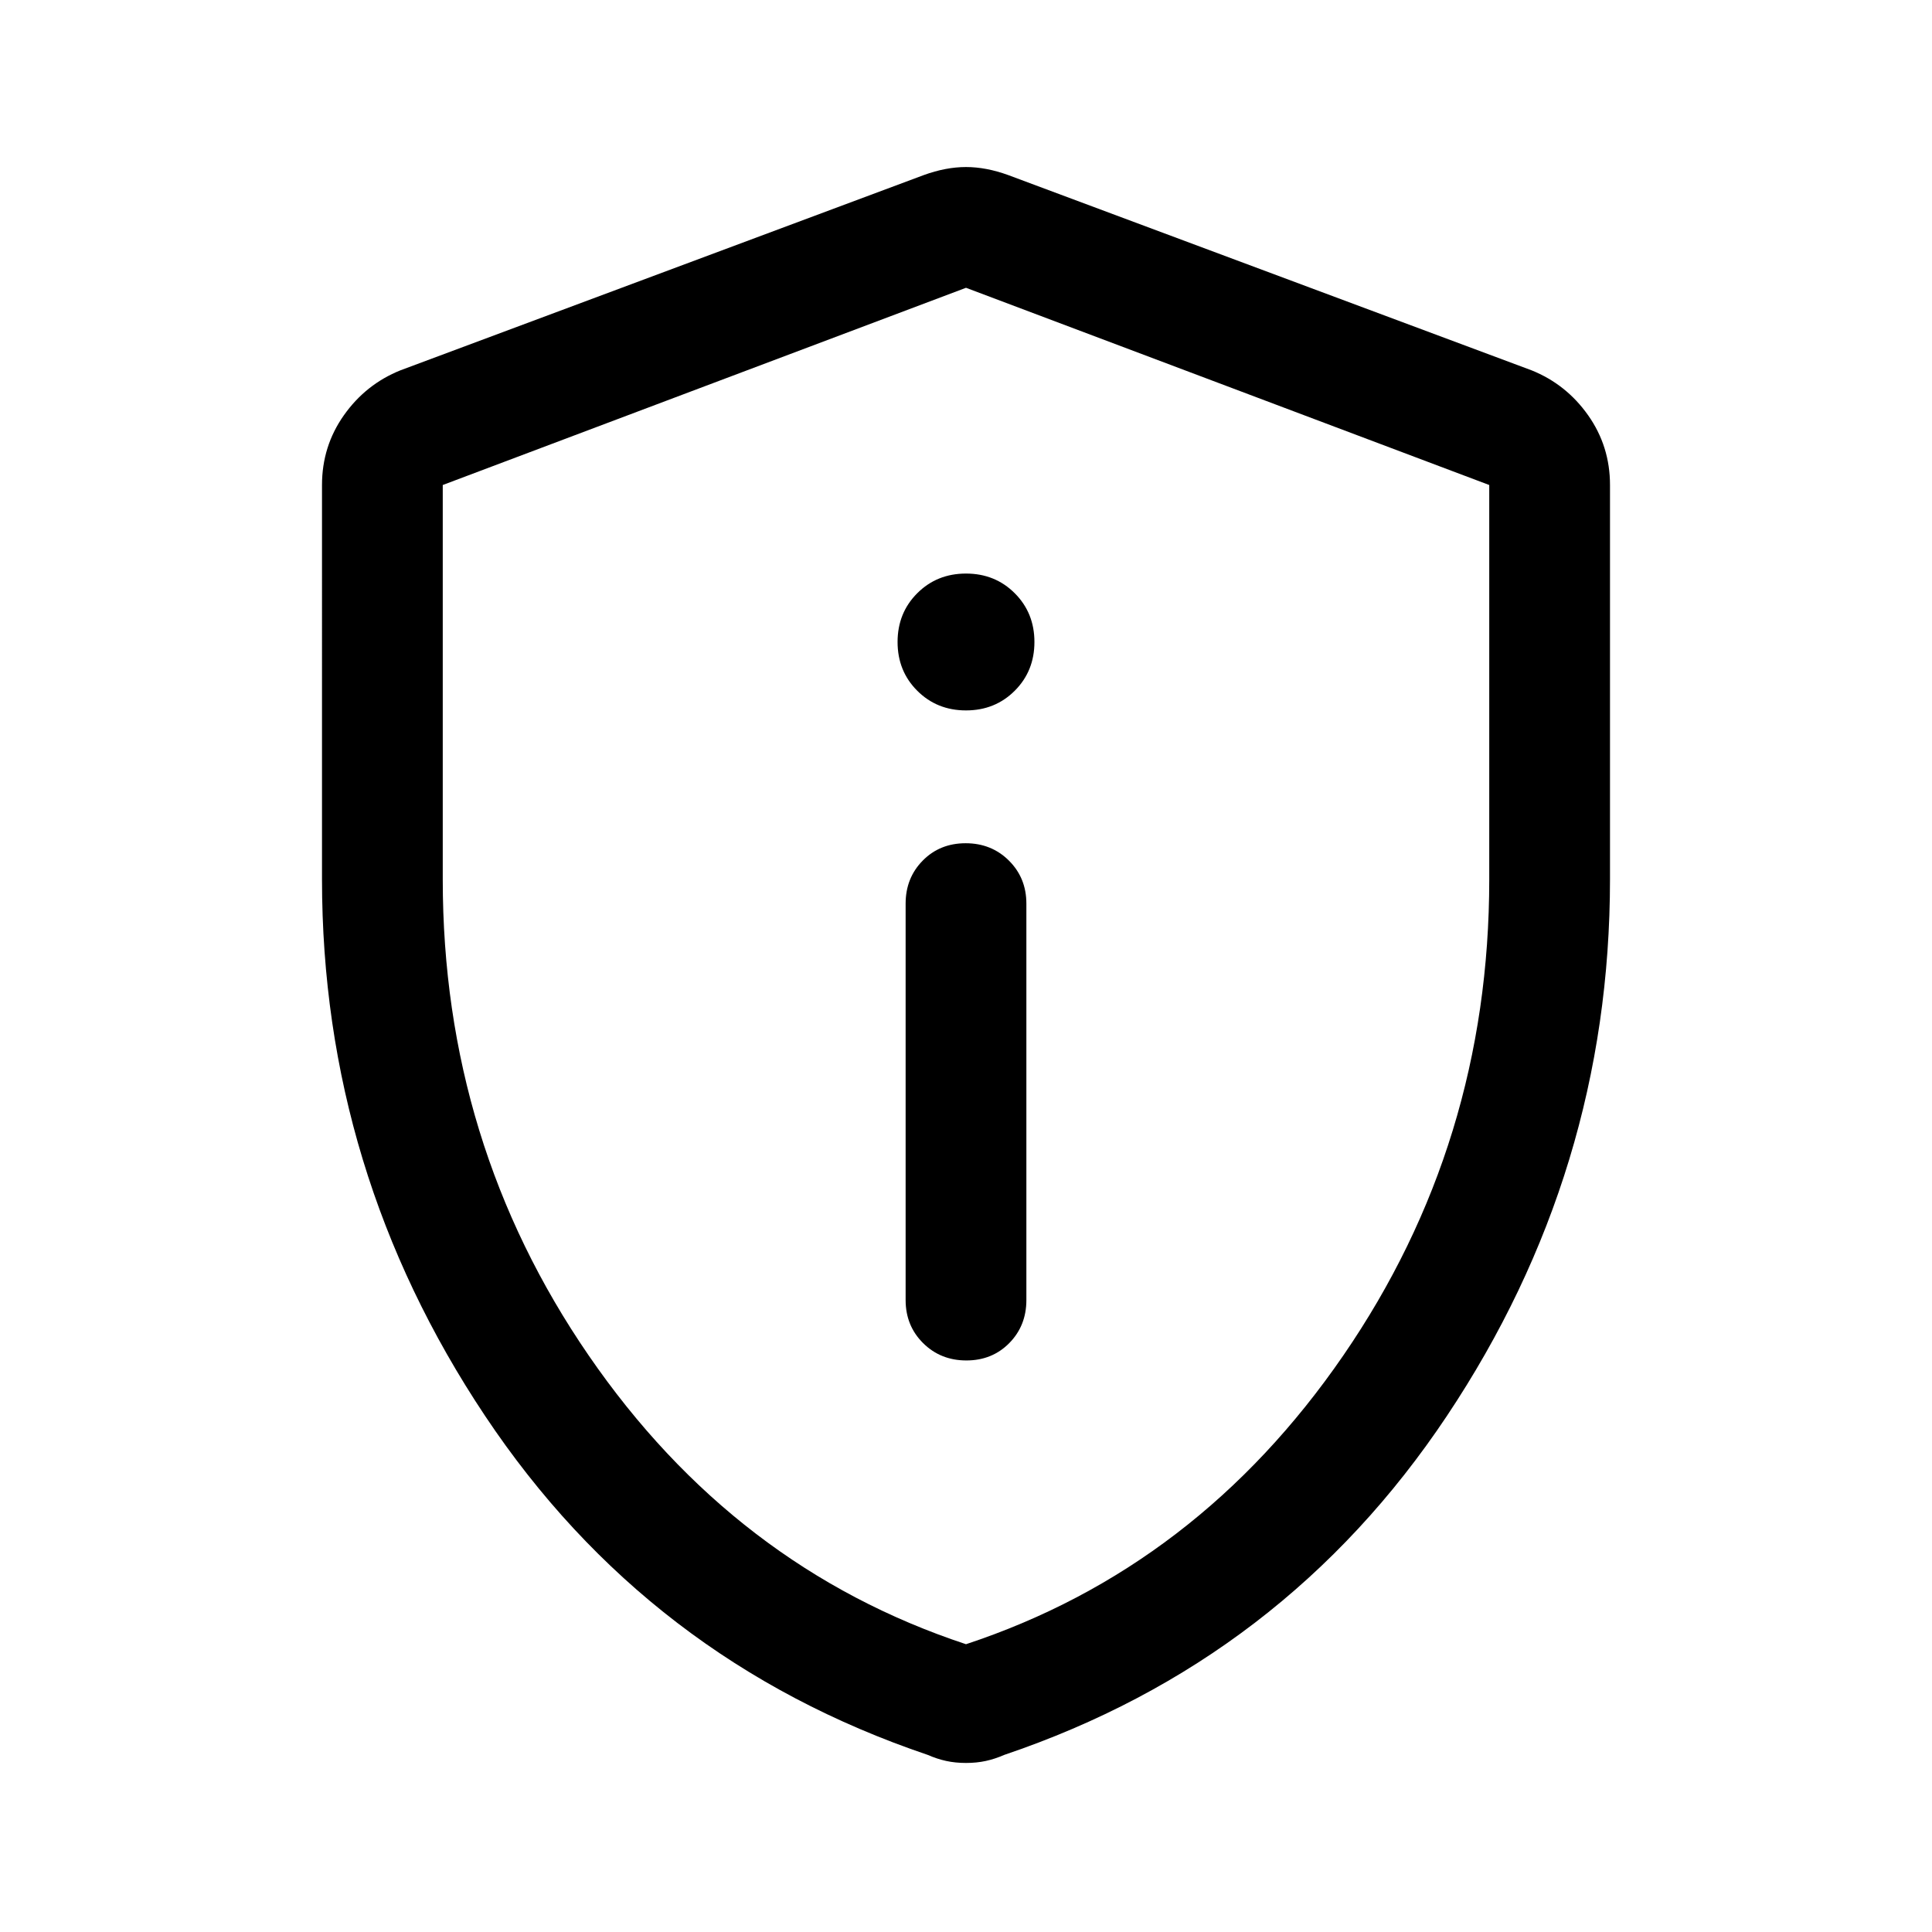 <svg xmlns="http://www.w3.org/2000/svg" width="48" height="48" viewBox="0 -960 960 960"><path d="M480.175-284q12.825 0 21.325-8.625T510-314v-197q0-12.75-8.675-21.375-8.676-8.625-21.5-8.625-12.825 0-21.325 8.625T450-511v197q0 12.75 8.675 21.375 8.676 8.625 21.5 8.625ZM480-607q14.45 0 24.225-9.775Q514-626.55 514-641q0-14.45-9.775-24.225Q494.45-675 480-675q-14.45 0-24.225 9.775Q446-655.45 446-641q0 14.45 9.775 24.225Q465.55-607 480-607Zm0 523q-5.32 0-9.88-1-4.56-1-9.12-3-139-47-220-168.5t-81-266.606V-719q0-19.257 10.875-34.662Q181.75-769.068 199-776l260-97q11-4 21-4t21 4l260 97q17.25 6.932 28.125 22.338Q800-738.257 800-719v195.894Q800-378 719-256.5T499-88q-4.56 2-9.12 3T480-84Zm0-59q115-38 187.5-143.5T740-523v-196l-260-98-260 98v196q0 131 72.5 236.5T480-143Zm0-337Z"/></svg>